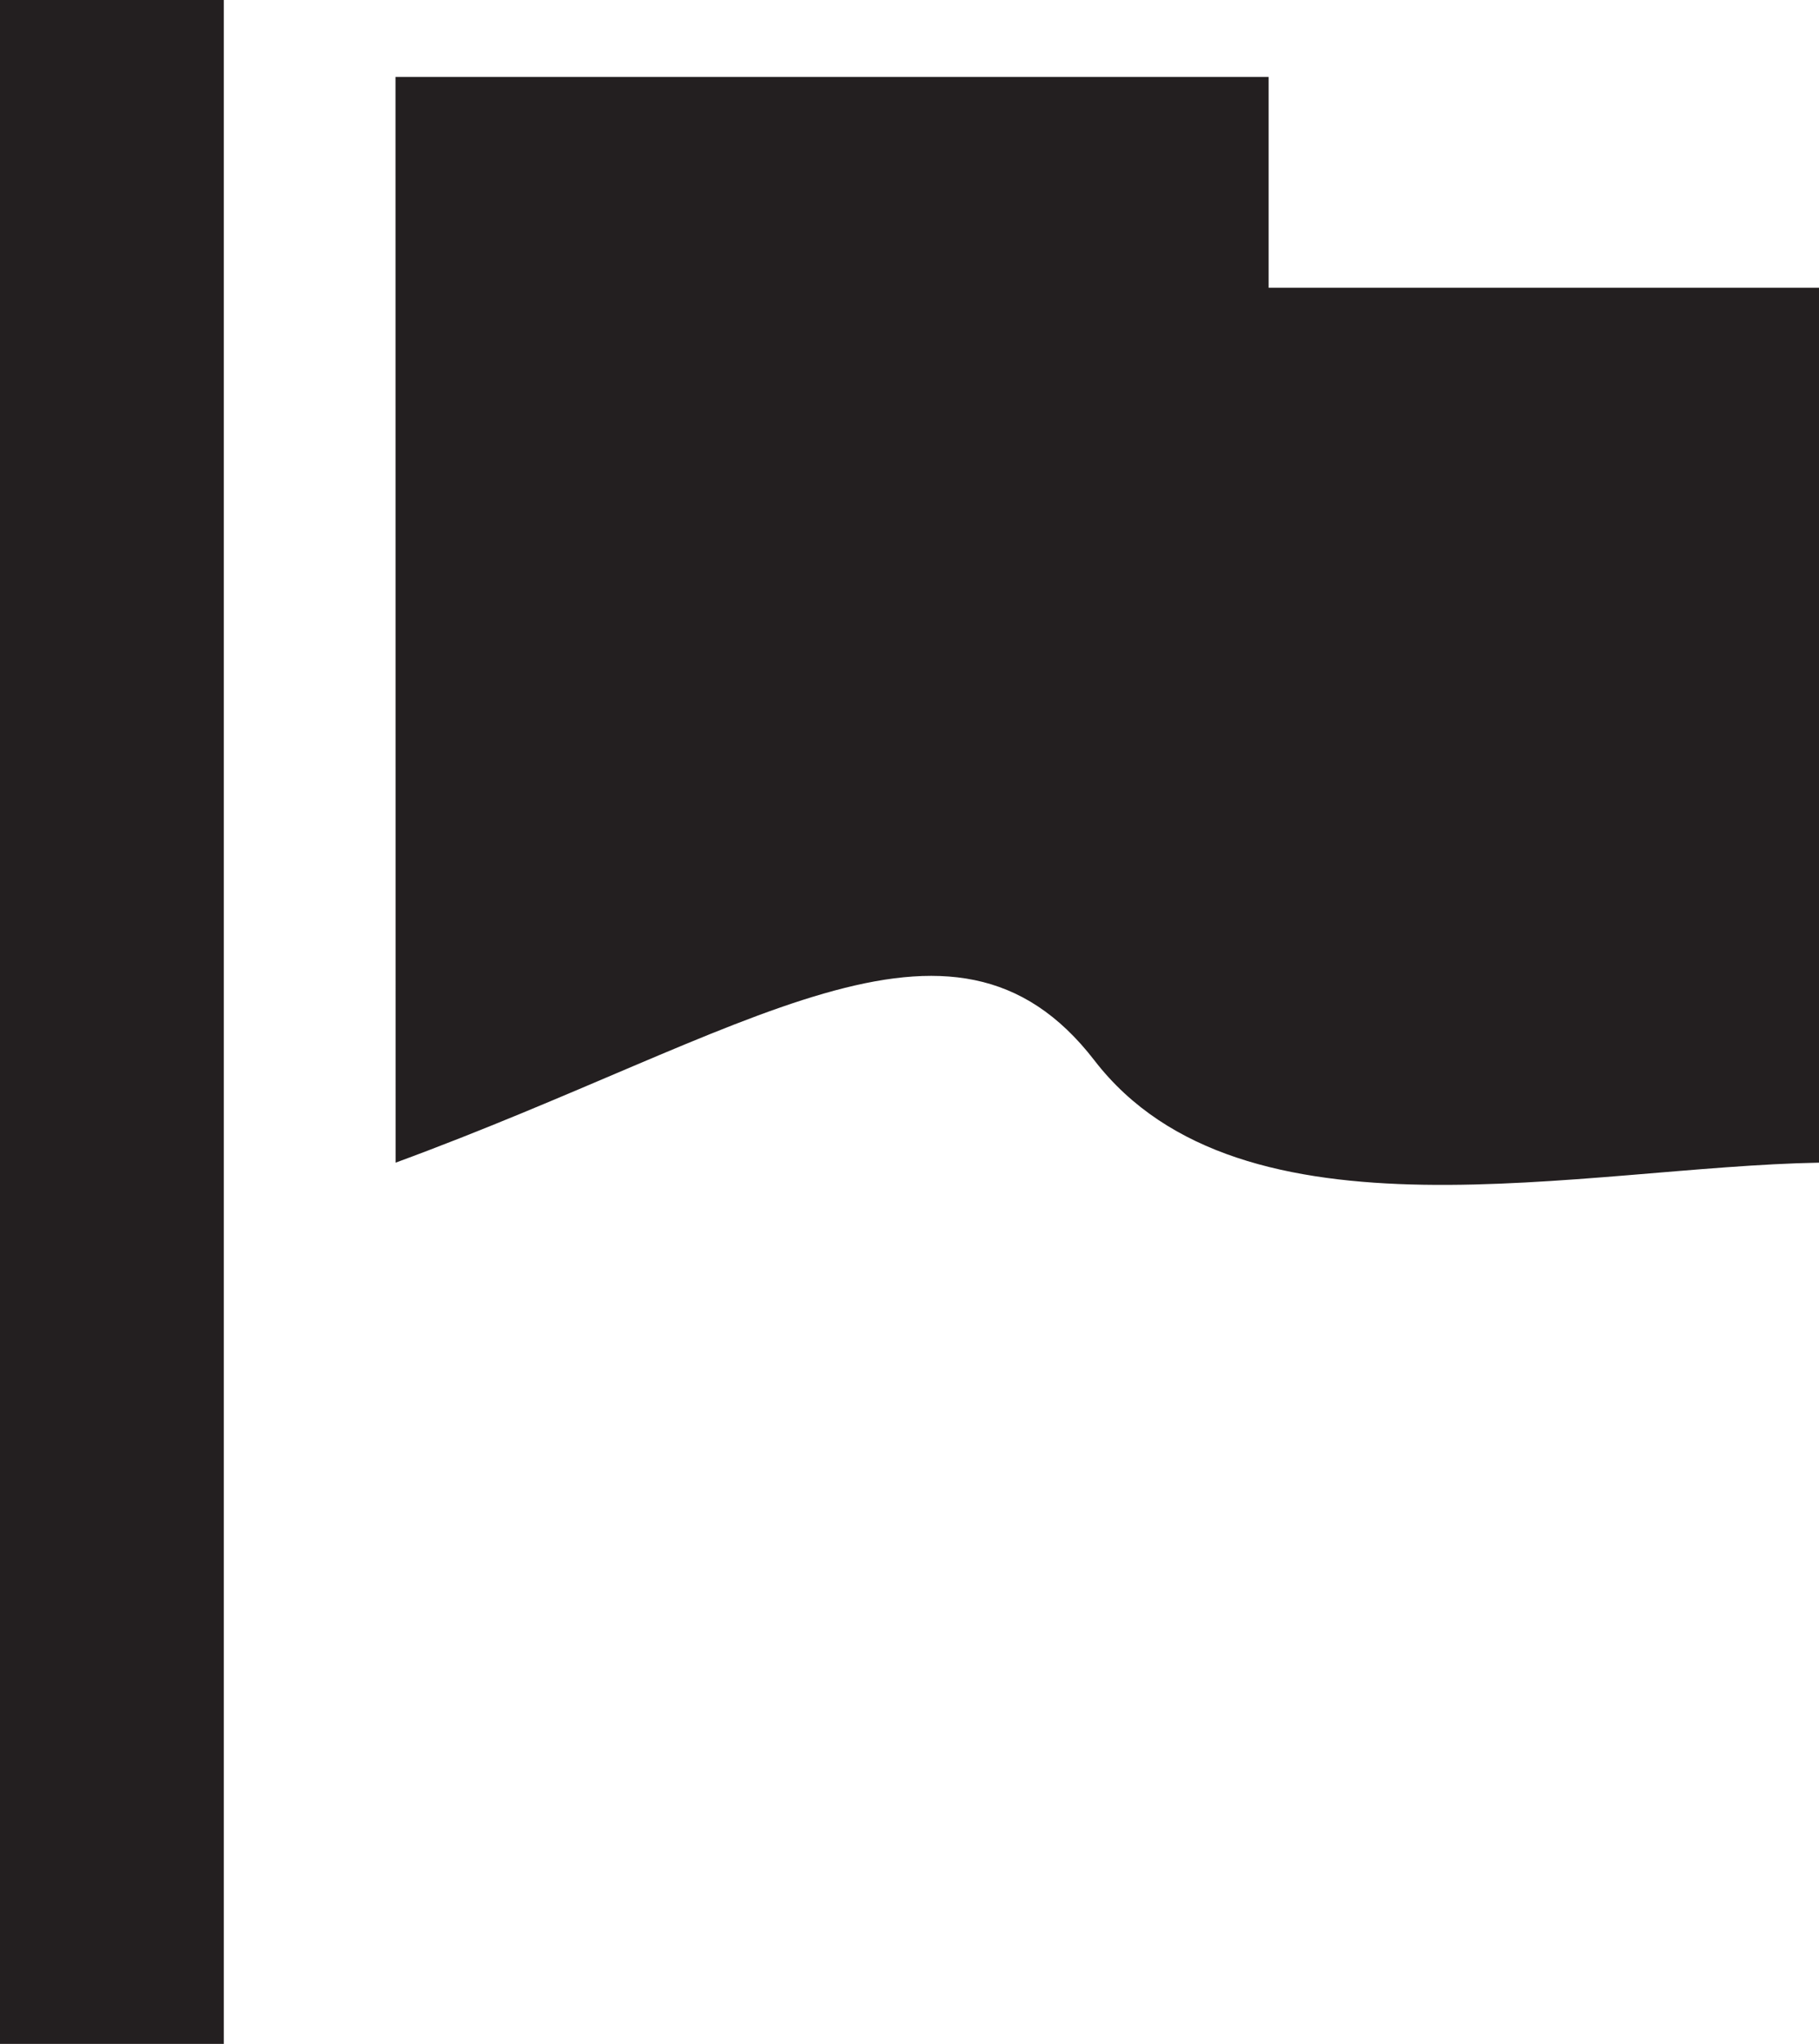 <?xml version="1.0" ?><!DOCTYPE svg  PUBLIC '-//W3C//DTD SVG 1.1//EN'  'http://www.w3.org/Graphics/SVG/1.1/DTD/svg11.dtd'><svg height="21.396px" id="Capa_1" style="enable-background:new 0 0 19.05 21.396;" version="1.1" viewBox="0 0 19.05 21.396" width="19.05px" xml:space="preserve" xmlns="http://www.w3.org/2000/svg" xmlns:xlink="http://www.w3.org/1999/xlink"><g><path d="M4.142,0.805c3.048,0,6.096,0,9.144,0c0,0.735,0,1.471,0,2.207   c1.922,0,3.843,0,5.765,0c0,3.053,0,6.106,0,9.159c-2.472,0.043-6.046,0.93-7.589-1.07c-1.495-1.937-3.622-0.288-7.319,1.07   C4.142,8.382,4.142,4.593,4.142,0.805z" style="fill-rule:evenodd;clip-rule:evenodd;fill:#231F20;"/><rect height="21.396" style="fill-rule:evenodd;clip-rule:evenodd;fill:#231F20;" width="2.344"/></g><g/><g/><g/><g/><g/><g/><g/><g/><g/><g/><g/><g/><g/><g/><g/></svg>